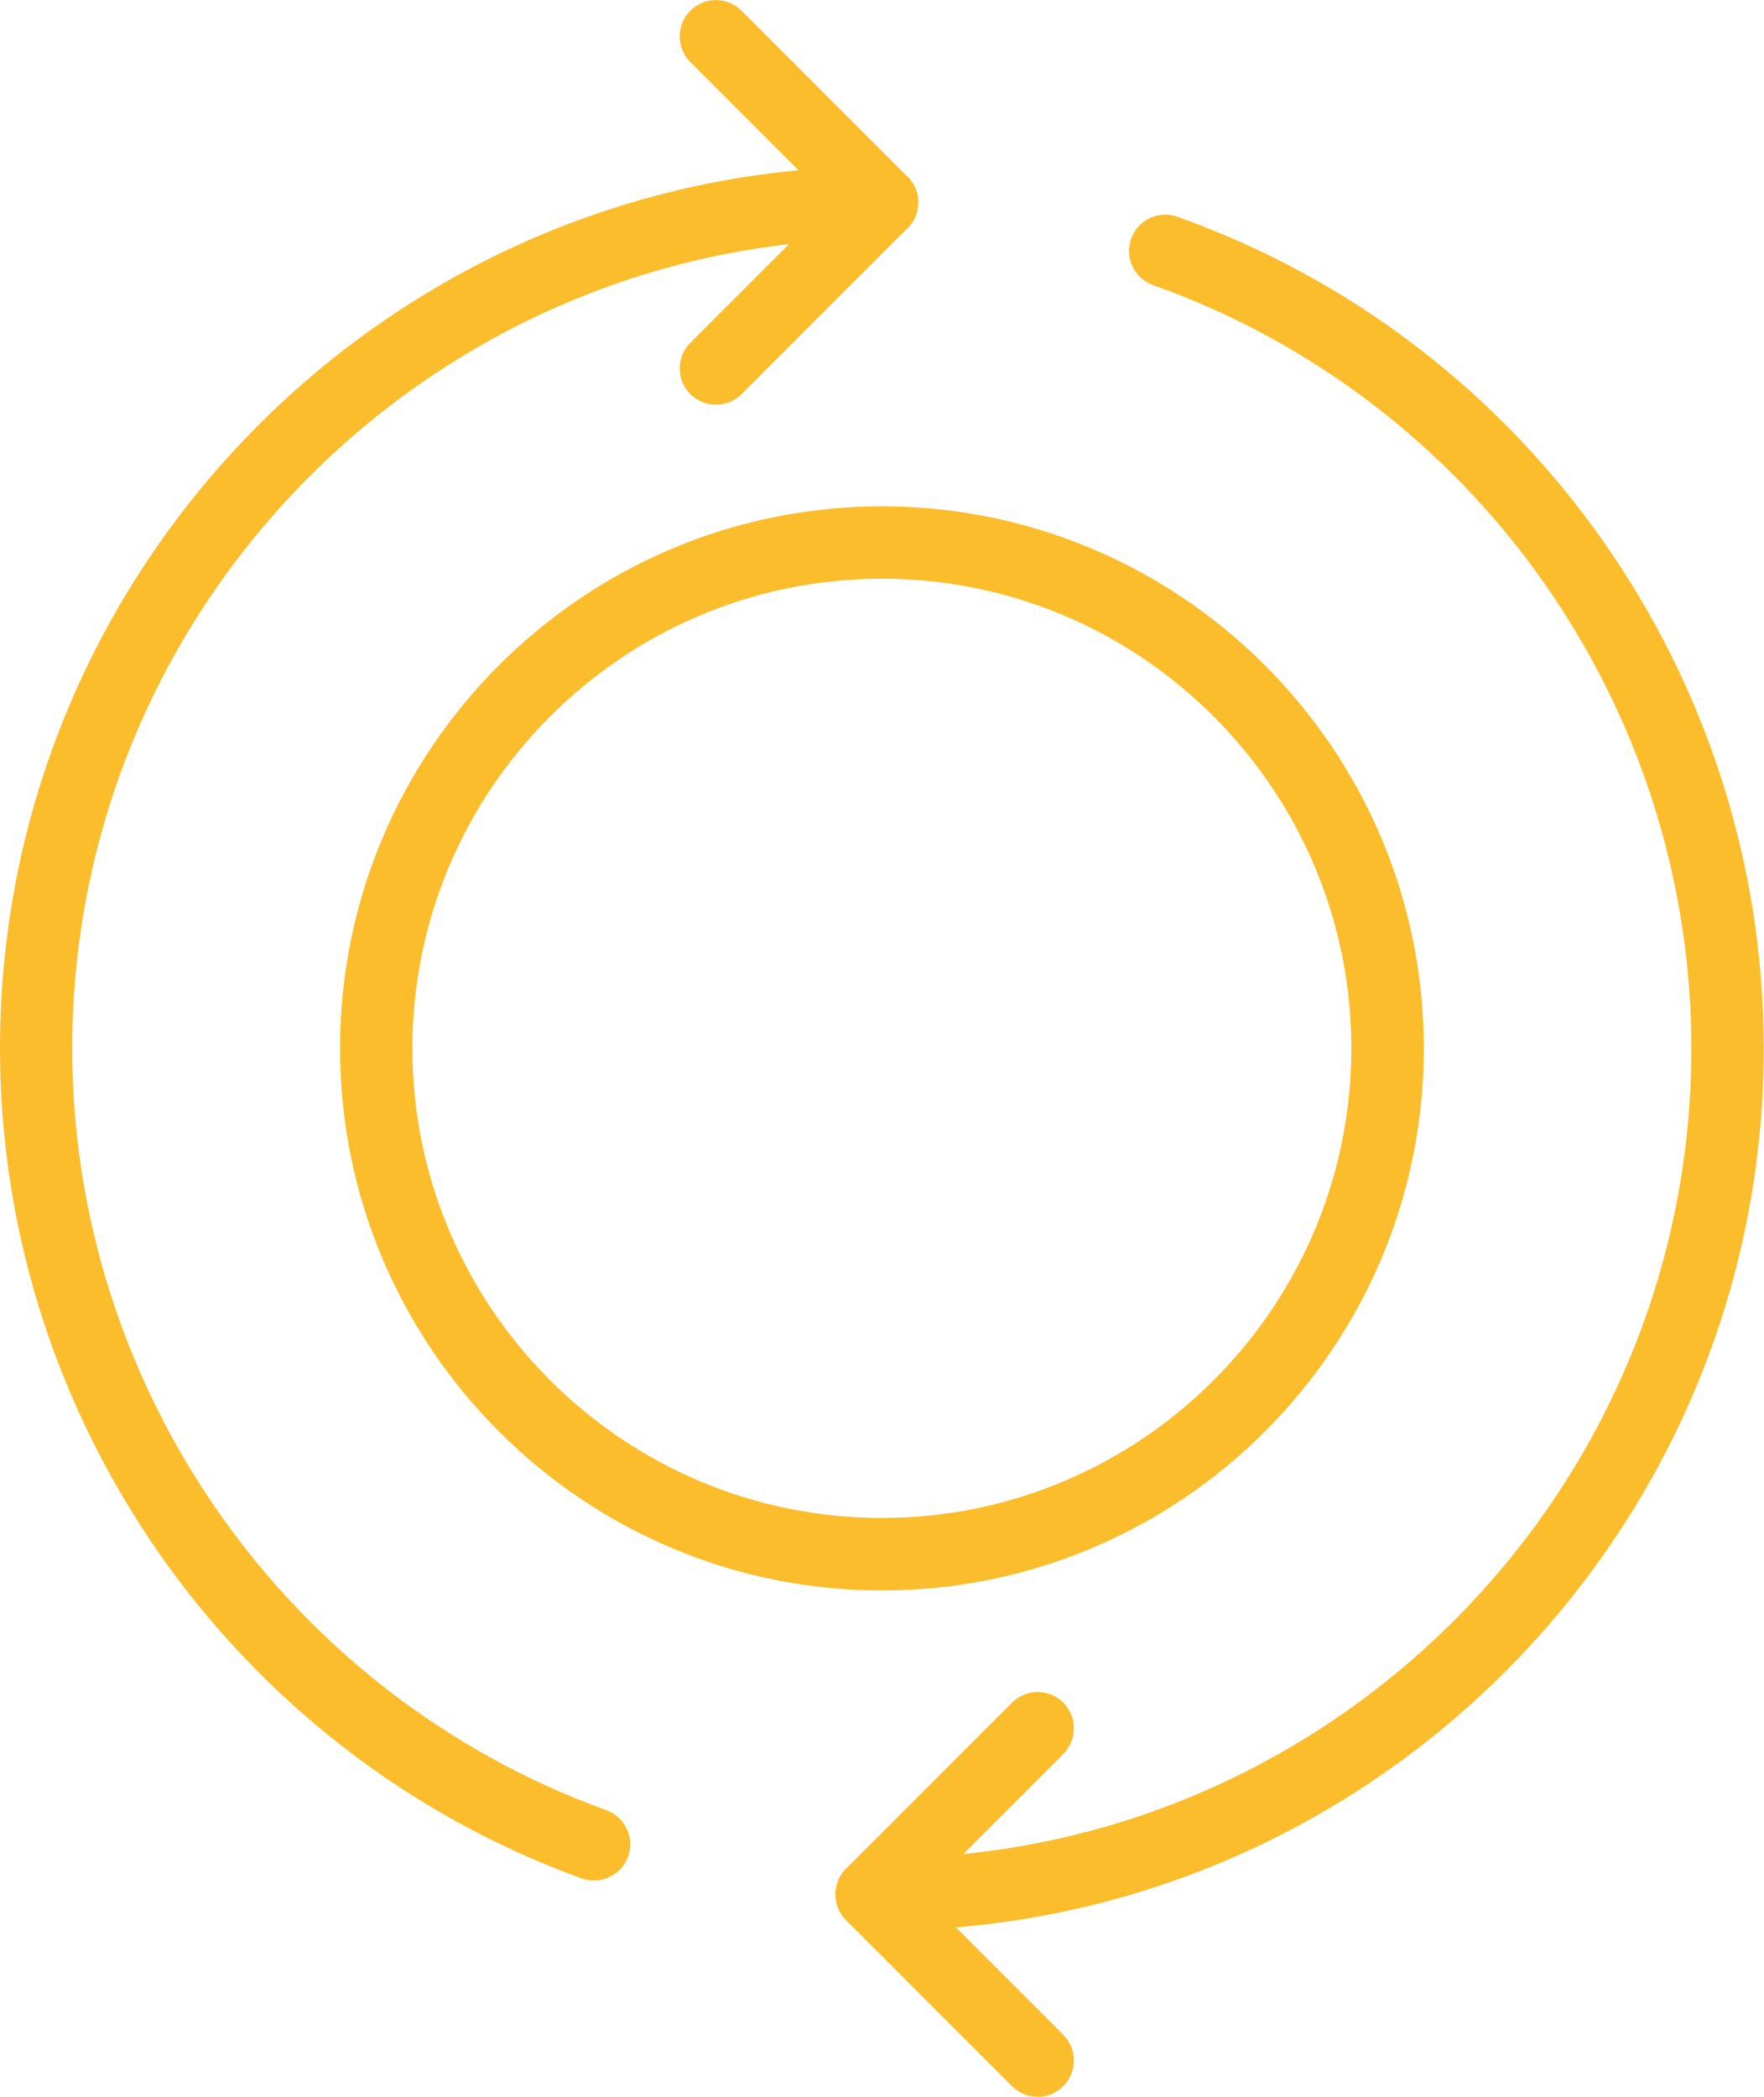 <?xml version="1.0" encoding="UTF-8"?>
<!DOCTYPE svg PUBLIC "-//W3C//DTD SVG 1.1//EN" "http://www.w3.org/Graphics/SVG/1.1/DTD/svg11.dtd">
<!-- Creator: CorelDRAW 2018 (64-Bit) -->
<svg xmlns="http://www.w3.org/2000/svg" xml:space="preserve" width="22.265mm" height="26.457mm" version="1.1" style="shape-rendering:geometricPrecision; text-rendering:geometricPrecision; image-rendering:optimizeQuality; fill-rule:evenodd; clip-rule:evenodd"
viewBox="0 0 127.77 151.82"
 xmlns:xlink="http://www.w3.org/1999/xlink">
 <defs>
  <style type="text/css">
   <![CDATA[
    .fil0 {fill:#FBBD2B;fill-rule:nonzero}
   ]]>
  </style>
 </defs>
 <g id="Warstwa_x0020_1">
  <path class="fil0" d="M63.88 115.16c-21.64,0 -39.25,-17.61 -39.25,-39.25 0,-21.65 17.61,-39.25 39.25,-39.25 21.64,0 39.25,17.61 39.25,39.25 0,21.64 -17.61,39.25 -39.25,39.25zm0 -73.26c-18.75,0 -34.01,15.26 -34.01,34.01 0,18.75 15.26,34 34.01,34 18.75,0 34,-15.26 34,-34 0,-18.75 -15.26,-34.01 -34,-34.01z"/>
  <path class="fil0" d="M43.03 136.16c-0.3,0 -0.6,-0.05 -0.9,-0.15 -25.2,-9.13 -42.13,-33.28 -42.13,-60.09 0,-35.23 28.65,-63.88 63.88,-63.88 1.45,0 2.62,1.18 2.62,2.62 0,1.45 -1.17,2.63 -2.62,2.63 -32.34,0 -58.65,26.31 -58.65,58.63 0,24.62 15.55,46.79 38.69,55.15 1.36,0.5 2.07,2 1.57,3.36 -0.38,1.07 -1.4,1.73 -2.47,1.73z"/>
  <path class="fil0" d="M63.88 139.79c-1.45,0 -2.62,-1.18 -2.62,-2.63 0,-1.44 1.17,-2.62 2.62,-2.62 32.33,0 58.63,-26.31 58.63,-58.63 0,-24.77 -15.66,-46.98 -38.99,-55.27 -1.36,-0.48 -2.08,-1.99 -1.59,-3.35 0.48,-1.37 1.98,-2.08 3.34,-1.6 25.41,9.03 42.48,33.23 42.48,60.21 0,35.23 -28.66,63.88 -63.88,63.88z"/>
  <path class="fil0" d="M51.86 29.3c-0.67,0 -1.34,-0.25 -1.86,-0.77 -1.02,-1.03 -1.02,-2.68 0,-3.71l12.03 -12.03c1.02,-1.02 2.68,-1.02 3.71,0 1.02,1.02 1.02,2.69 0,3.72l-12.02 12.02c-0.52,0.52 -1.19,0.77 -1.86,0.77z"/>
  <path class="fil0" d="M63.88 17.28c-0.67,0 -1.34,-0.25 -1.86,-0.77l-12.02 -12.02c-1.02,-1.03 -1.02,-2.69 0,-3.72 1.02,-1.02 2.68,-1.02 3.71,0l12.03 12.03c1.02,1.02 1.02,2.68 0,3.71 -0.52,0.52 -1.19,0.77 -1.86,0.77z"/>
  <path class="fil0" d="M63.14 139.79c-0.67,0 -1.34,-0.25 -1.86,-0.77 -1.02,-1.02 -1.02,-2.68 0,-3.71l12.03 -12.03c1.02,-1.02 2.68,-1.02 3.71,0 1.02,1.03 1.02,2.68 0,3.72l-12.02 12.02c-0.52,0.52 -1.19,0.77 -1.86,0.77z"/>
  <path class="fil0" d="M75.02 151.82c-0.62,-0.03 -1.24,-0.29 -1.72,-0.77l-12.02 -12.02c-1.02,-1.03 -1.02,-2.69 0,-3.72 1.02,-1.02 2.68,-1.02 3.71,0l12.03 12.03c1.02,1.02 1.02,2.68 0,3.71 -0.48,0.48 -1.1,0.74 -1.72,0.77l-0.27 0z"/>
 </g>
</svg>
